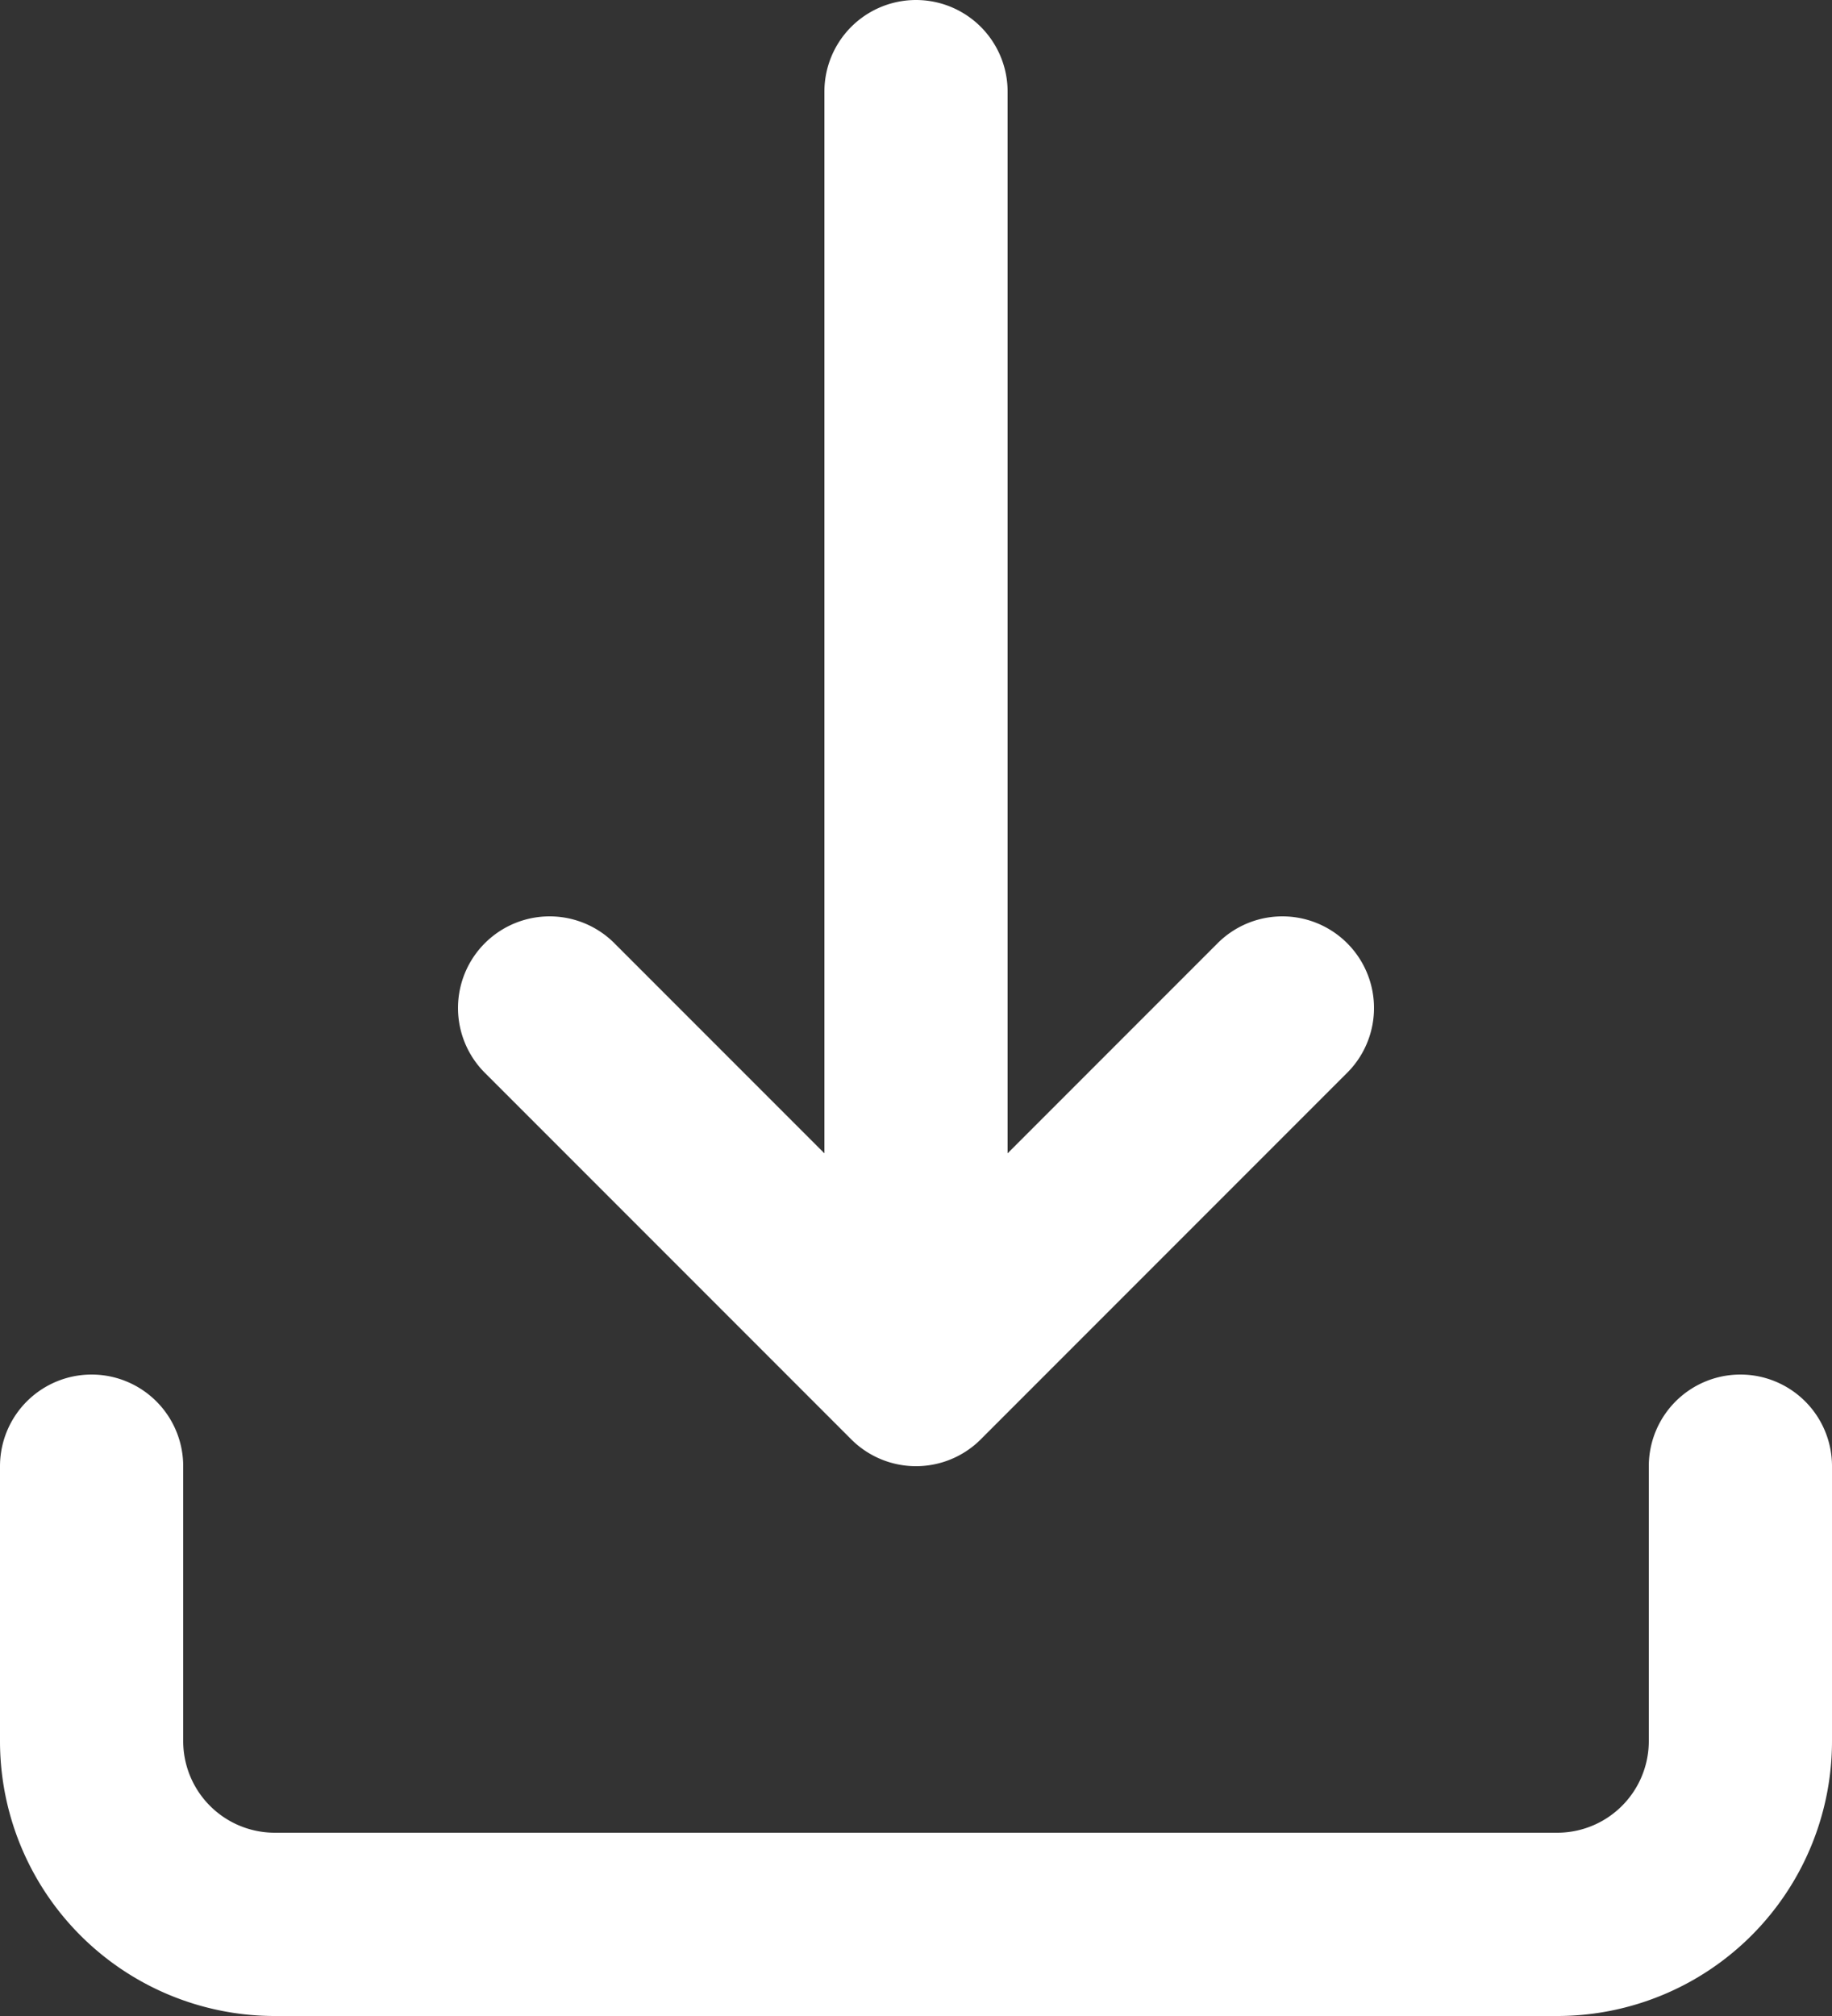 <svg id="_0df5bdbe894537f171e695eec3d63145" data-name="0df5bdbe894537f171e695eec3d63145" xmlns="http://www.w3.org/2000/svg" width="20" height="22" viewBox="0 0 20 22">
  <rect x="0" y="0" width="20" height="22" fill="#333333" stroke="none"/>
  <path id="Path_360" data-name="Path 360" d="M1,16v3a2,2,0,0,0,2,2H17a2,2,0,0,0,2-2V16M6,11l4,4,4-4M10,1V15" fill="none" stroke="#fff" stroke-linecap="round" stroke-linejoin="round" stroke-width="2" fill-rule="evenodd"/>
</svg>
